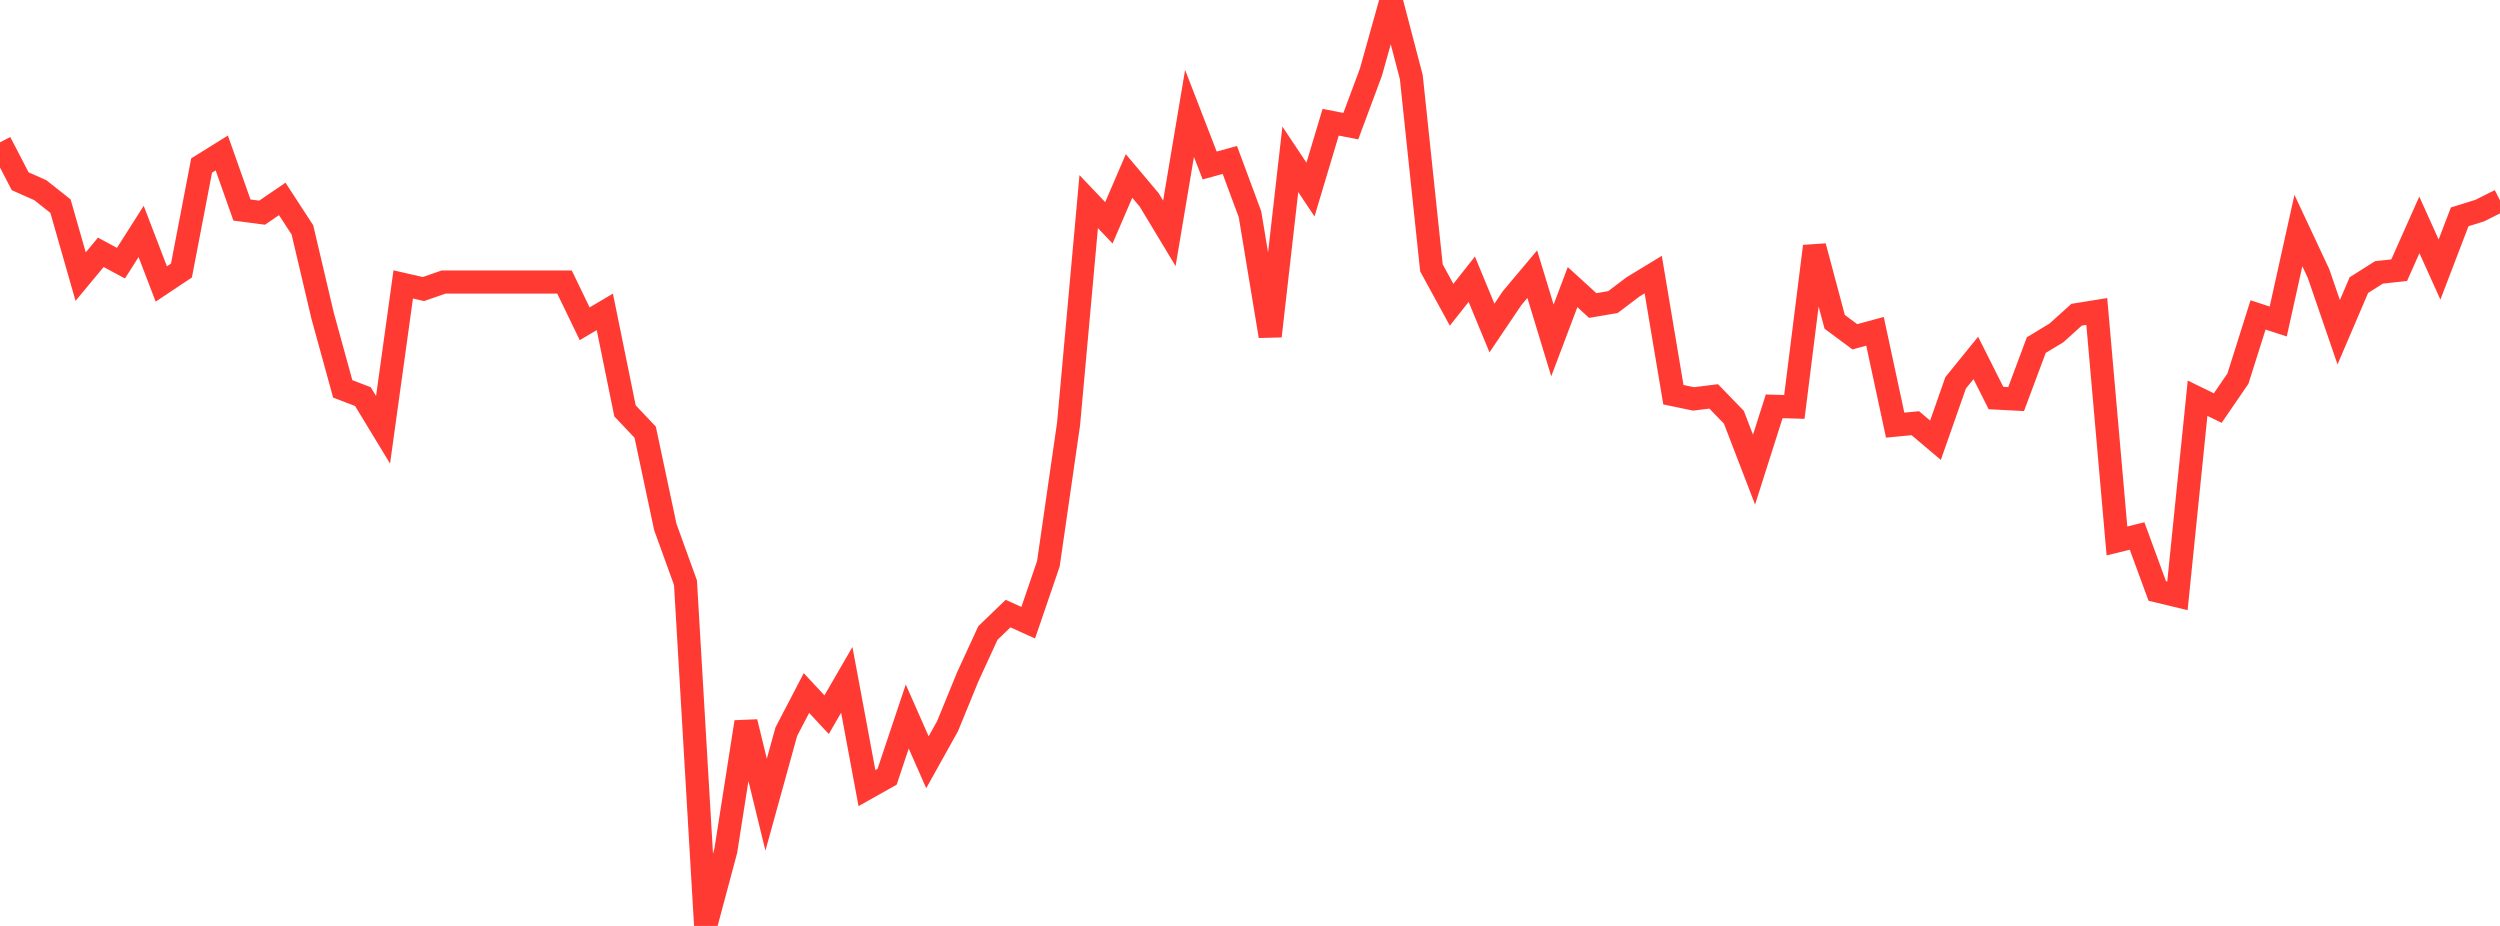 <?xml version="1.0" standalone="no"?>
<!DOCTYPE svg PUBLIC "-//W3C//DTD SVG 1.1//EN" "http://www.w3.org/Graphics/SVG/1.1/DTD/svg11.dtd">

<svg width="135" height="50" viewBox="0 0 135 50" preserveAspectRatio="none" 
  xmlns="http://www.w3.org/2000/svg"
  xmlns:xlink="http://www.w3.org/1999/xlink">


<polyline points="0.0, 7.686 1.089, 9.787 2.177, 10.27 3.266, 11.132 4.355, 14.936 5.444, 13.625 6.532, 14.212 7.621, 12.496 8.71, 15.334 9.798, 14.609 10.887, 8.938 11.976, 8.261 13.065, 11.342 14.153, 11.484 15.242, 10.742 16.331, 12.415 17.419, 17.043 18.508, 20.999 19.597, 21.417 20.685, 23.208 21.774, 15.359 22.863, 15.609 23.952, 15.231 25.04, 15.231 26.129, 15.231 27.218, 15.231 28.306, 15.231 29.395, 15.231 30.484, 15.231 31.573, 17.484 32.661, 16.84 33.75, 22.186 34.839, 23.337 35.927, 28.456 37.016, 31.466 38.105, 50.0 39.194, 45.929 40.282, 38.988 41.371, 43.453 42.46, 39.513 43.548, 37.423 44.637, 38.593 45.726, 36.712 46.815, 42.558 47.903, 41.946 48.992, 38.692 50.081, 41.163 51.169, 39.21 52.258, 36.55 53.347, 34.183 54.435, 33.134 55.524, 33.626 56.613, 30.44 57.702, 22.9 58.79, 10.887 59.879, 12.033 60.968, 9.503 62.056, 10.794 63.145, 12.6 64.234, 6.123 65.323, 8.937 66.411, 8.637 67.5, 11.57 68.589, 18.151 69.677, 8.603 70.766, 10.236 71.855, 6.601 72.944, 6.812 74.032, 3.89 75.121, 0.0 76.21, 4.162 77.298, 14.465 78.387, 16.458 79.476, 15.077 80.565, 17.713 81.653, 16.1 82.742, 14.804 83.831, 18.383 84.919, 15.504 86.008, 16.498 87.097, 16.313 88.185, 15.49 89.274, 14.828 90.363, 21.314 91.452, 21.541 92.54, 21.406 93.629, 22.53 94.718, 25.361 95.806, 21.941 96.895, 21.975 97.984, 13.3 99.073, 17.379 100.161, 18.186 101.25, 17.891 102.339, 22.958 103.427, 22.853 104.516, 23.773 105.605, 20.671 106.694, 19.329 107.782, 21.494 108.871, 21.55 109.96, 18.634 111.048, 17.977 112.137, 16.994 113.226, 16.819 114.315, 29.211 115.403, 28.944 116.492, 31.912 117.581, 32.174 118.669, 21.504 119.758, 22.035 120.847, 20.448 121.935, 17.005 123.024, 17.362 124.113, 12.45 125.202, 14.773 126.29, 17.941 127.379, 15.396 128.468, 14.708 129.556, 14.591 130.645, 12.143 131.734, 14.555 132.823, 11.71 133.911, 11.371 135.0, 10.824" fill="none" stroke="#ff3a33" stroke-width="1.25"/>

</svg>